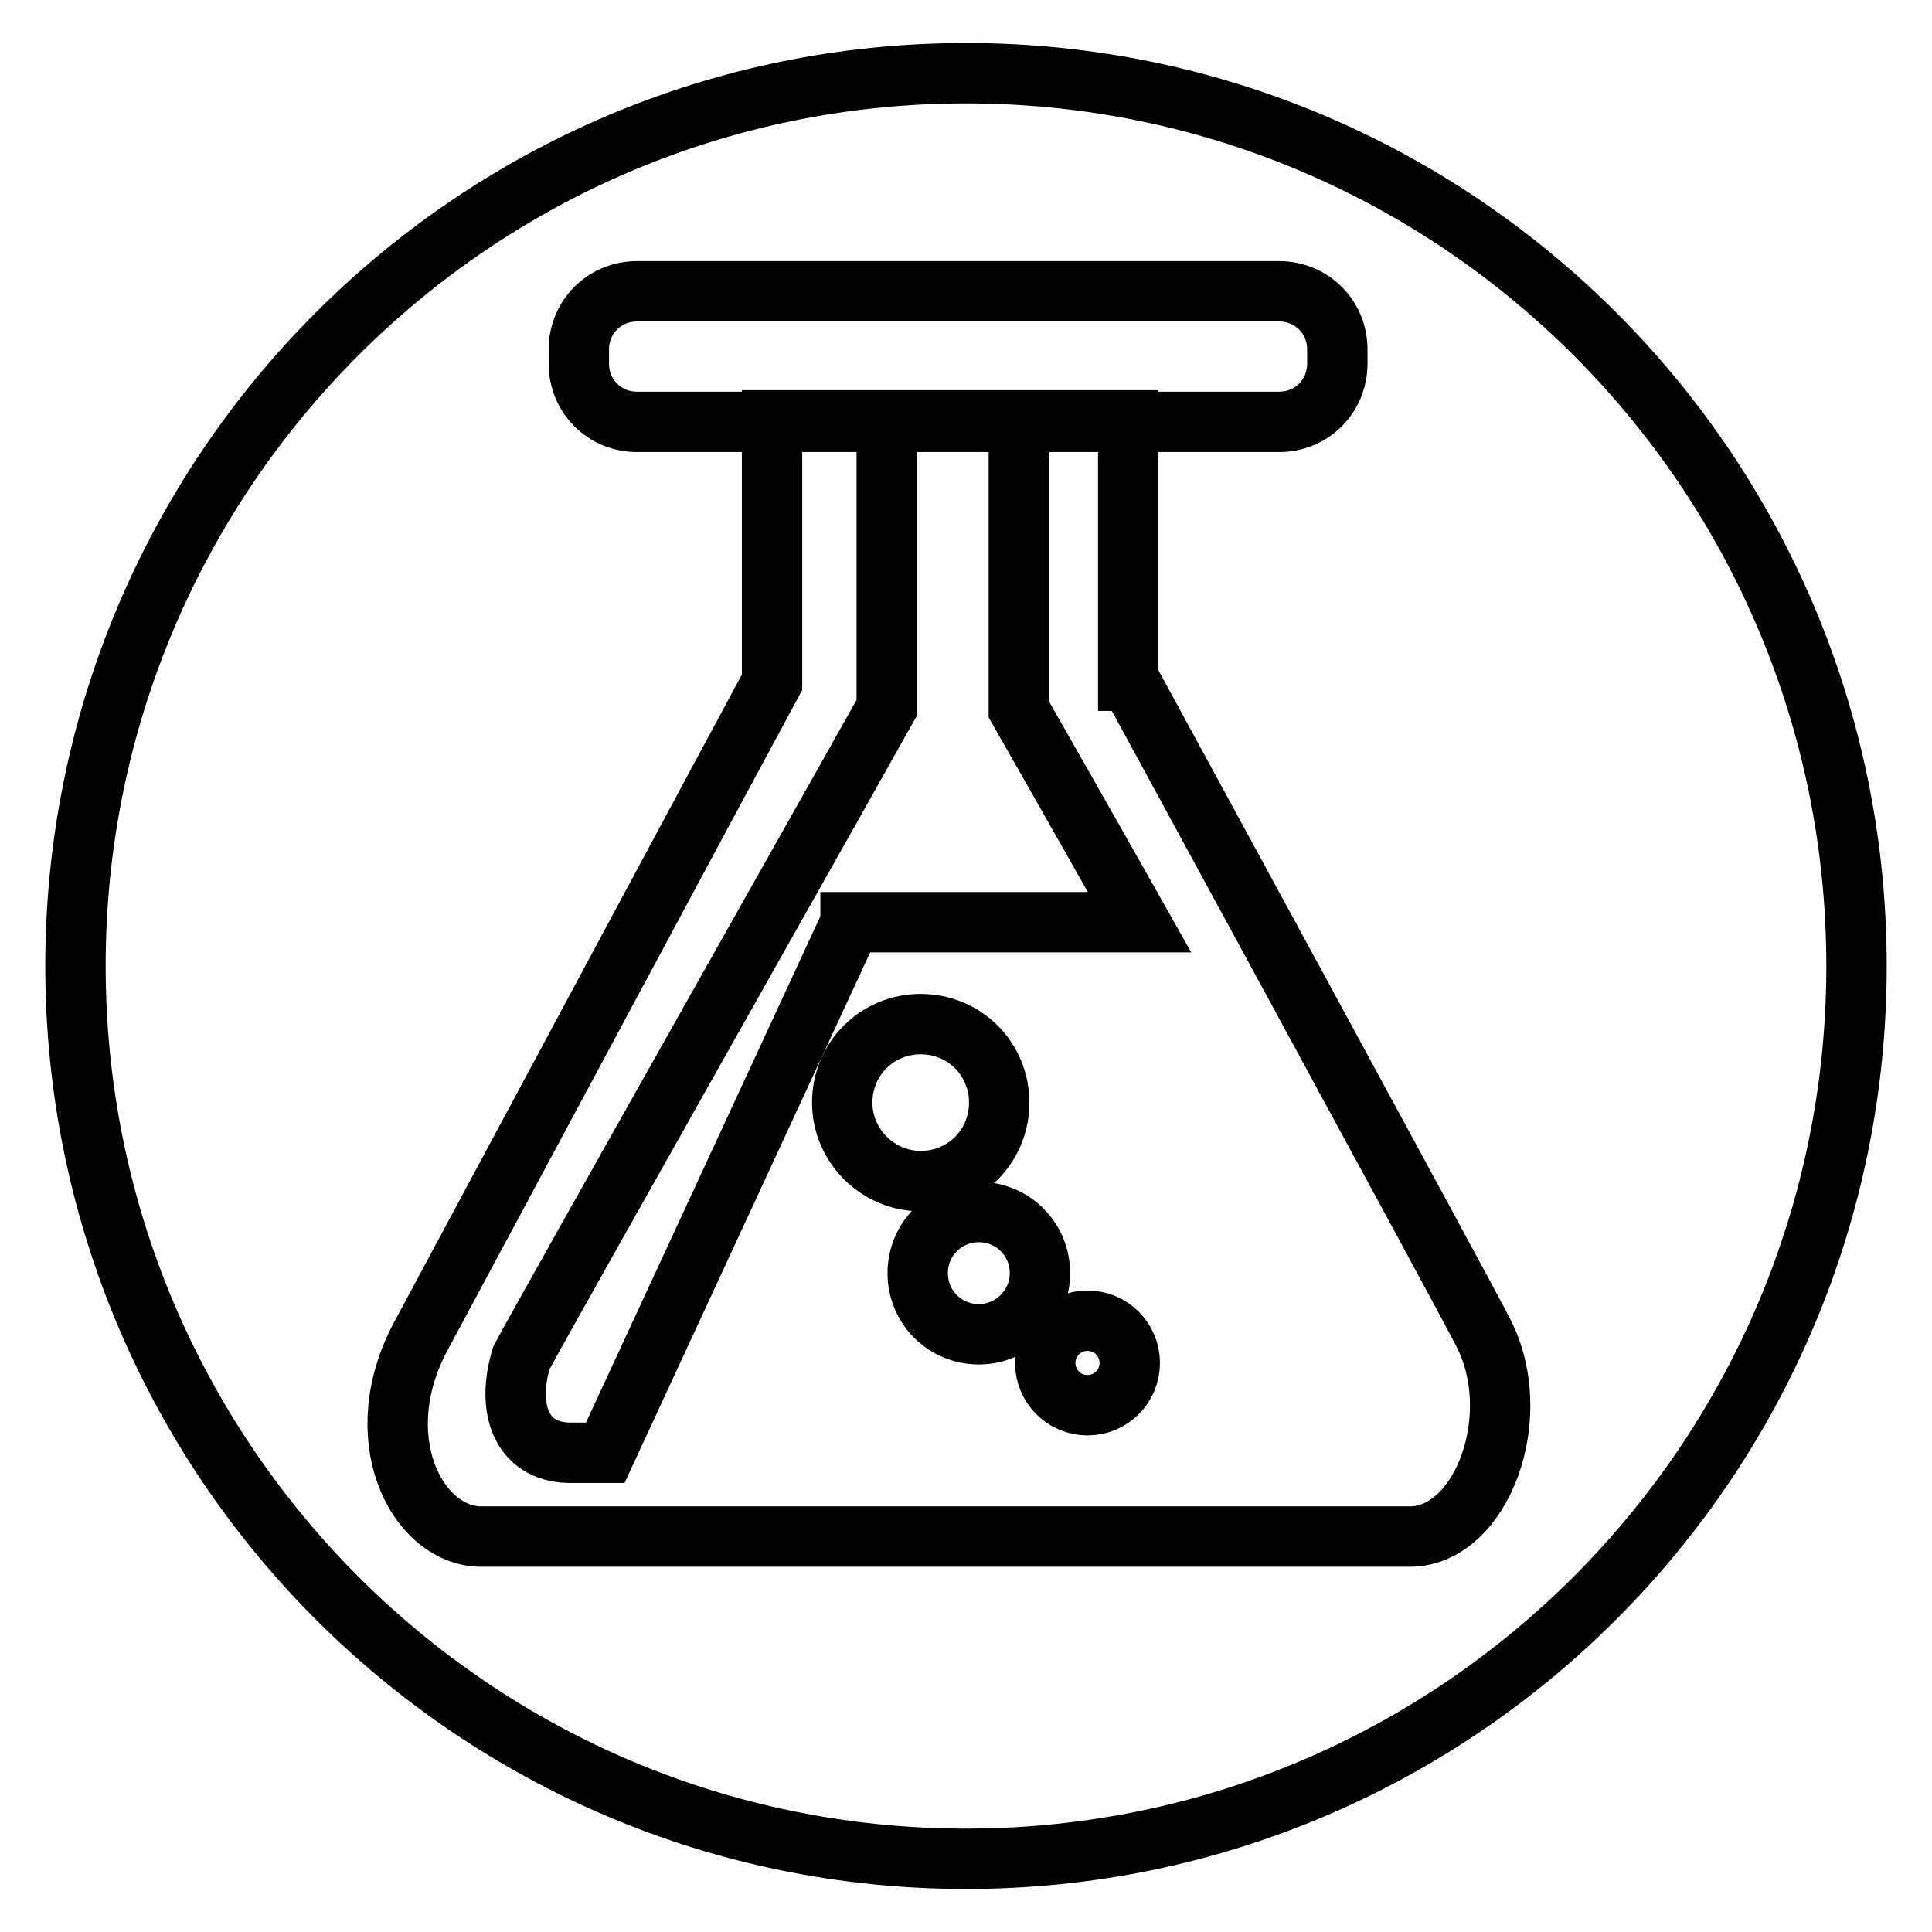 <?xml version="1.0" encoding="utf-8"?>
<!-- Svg Vector Icons : http://www.onlinewebfonts.com/icon -->
<!DOCTYPE svg PUBLIC "-//W3C//DTD SVG 1.1//EN" "http://www.w3.org/Graphics/SVG/1.1/DTD/svg11.dtd">
<svg version="1.1" xmlns="http://www.w3.org/2000/svg" xmlns:xlink="http://www.w3.org/1999/xlink" x="0px" y="0px" viewBox="0 0 256 256" enable-background="new 0 0 256 256" xml:space="preserve">
<g><g><path stroke-width="8" fill-opacity="0" stroke="#000000"  d="M128,9.7c65.2,0,118,53,118,118.3c0,65.3-52.8,118.3-118,118.3c-65.2,0-118-53-118-118.3C10,62.7,62.8,9.7,128,9.7z"/><path stroke-width="8" fill-opacity="0" stroke="#000000"  d="M177.2,48.2c0,4.3-3.4,7.7-7.7,7.7H84.4c-4.3,0-7.7-3.4-7.7-7.7v-1.9c0-4.3,3.4-7.7,7.7-7.7h85.1c4.3,0,7.7,3.4,7.7,7.7V48.2L177.2,48.2z"/><path stroke-width="8" fill-opacity="0" stroke="#000000"  d="M196.6,176.7c-2.3-4.6-46.9-86.5-46.9-86.5h-0.2V55.7h-47.2v34.7c-1.6,2.9-42,78.2-46.4,86.4c-7.4,13.5-0.8,26.5,7.6,26.8h123.4C196.3,203.5,202.2,187.8,196.6,176.7z M111.6,146.1c0-5.8,4.6-10.4,10.4-10.4c5.8,0,10.4,4.6,10.4,10.4s-4.6,10.4-10.4,10.4C116.3,156.5,111.6,151.8,111.6,146.1z M129.7,176.8c-4.5,0-8.1-3.6-8.1-8.1s3.6-8.1,8.1-8.1c4.5,0,8.1,3.6,8.1,8.1S134.1,176.8,129.7,176.8z M144.1,186.2c-3.1,0-5.6-2.5-5.6-5.6s2.5-5.6,5.6-5.6c3.1,0,5.6,2.5,5.6,5.6S147.2,186.2,144.1,186.2z M112.7,122.3l-32.5,70.2l-4.9,0c-6.4-0.2-8.2-6.1-6.2-12.6c3.3-6.2,47.2-83.9,48.4-86.1l0-38h17.5v38.2c0,0,7.2,12.6,16,28.2H112.7L112.7,122.3z"/></g></g>
</svg>